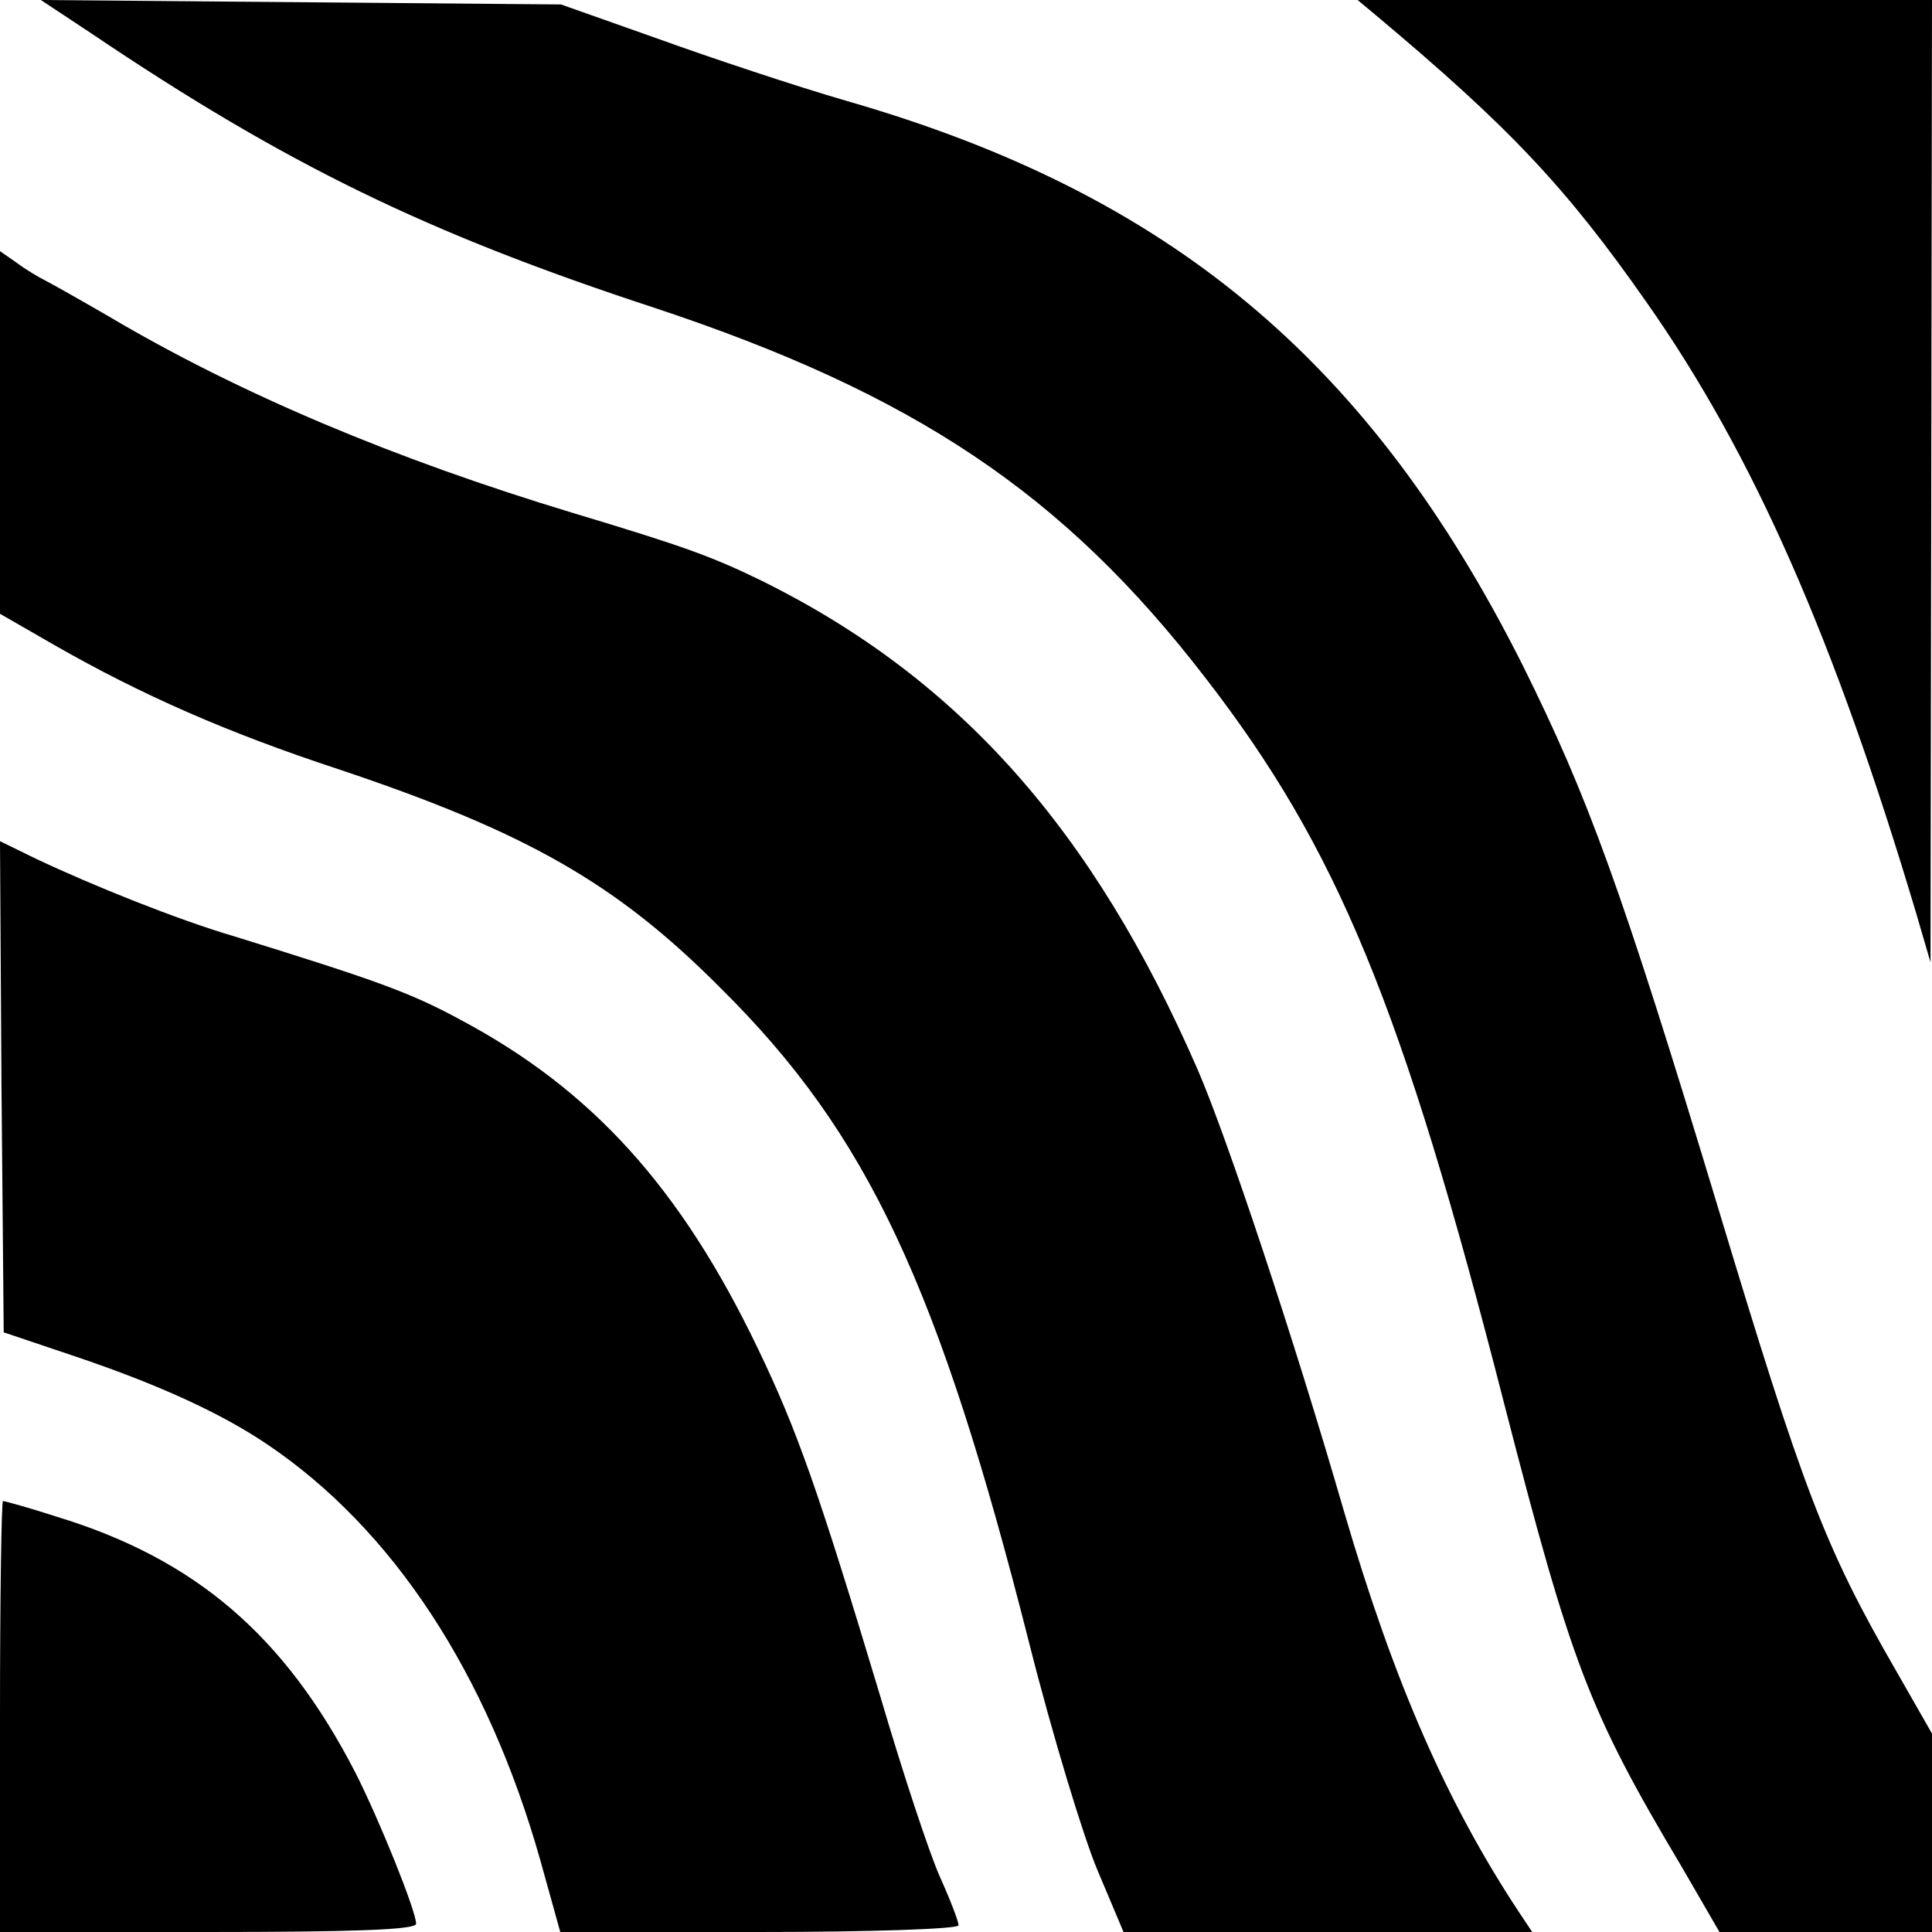 <svg version="1" xmlns="http://www.w3.org/2000/svg" width="346.667" height="346.667" viewBox="0 0 260 260"><path d="M12.3 4.5C38.4 22.1 57.5 31.4 88 41.4c35 11.6 55.1 25 74.2 49.8 17.8 23 26.5 44.1 40.2 97.6 9.1 35.3 11.4 41.4 23.9 62.4l5.1 8.8H260V233.3l-4.8-8.4c-9.7-16.8-12.5-24.3-24-62.4-13-43-17.5-55.3-26.3-73-20.6-41-47.5-63.4-90.9-75.9-6.9-2-18.3-5.8-25.5-8.4L75.5.6l-35-.3-35-.3 6.8 4.5zM185.1 2c17.9 15 25.6 23.1 36.5 38.7 14.4 20.5 25.3 45.4 36.3 82.3l1.9 6.5.1-64.8L260 0H182.7l2.4 2z"/><path d="M0 58.2v24.4l7.3 4.2c11.7 6.7 23.3 11.8 38.2 16.7C70.9 112 83 118.9 97 133c19.8 19.6 29.3 40 41.5 88.1 3.1 12.3 7.3 26.1 9.2 30.6l3.5 8.3h55l-1.8-2.7c-9.7-14.7-16.8-30.9-23.5-53.8-6.8-23.5-15.8-50.5-19.7-59.5-14.1-32.4-32.2-52.7-58.6-65.8-6.8-3.3-10.3-4.6-25.6-9.2-23.8-7.2-44.8-16-62.5-26.5-3.8-2.2-7.7-4.4-8.5-4.8-.8-.4-2.5-1.4-3.7-2.3L0 33.8v24.4z"/><path d="M.2 146.2l.3 33.1 9.5 3.2c11.3 3.8 19.8 7.7 26 11.9 16.9 11.4 29.6 30.8 36.7 55.9l2.7 9.7h26.8c14.7 0 26.8-.4 26.8-.9s-1.1-3.4-2.5-6.5-5-14-8-24.2c-8.3-27.6-11.2-35.9-16.5-46.9-10.4-21.7-22.4-34.9-40.1-44.3-6.8-3.7-11.7-5.4-30.4-11.2-7.5-2.2-19-6.8-26.8-10.5L0 113.2l.2 33zM0 231v29h28c19.4 0 28-.3 28-1.1 0-1.7-4.9-13.9-8.2-20.4-9.5-18.4-21.5-28.7-40.2-34.4-3.7-1.2-7-2.1-7.2-2.1-.2 0-.4 13-.4 29z"/></svg>